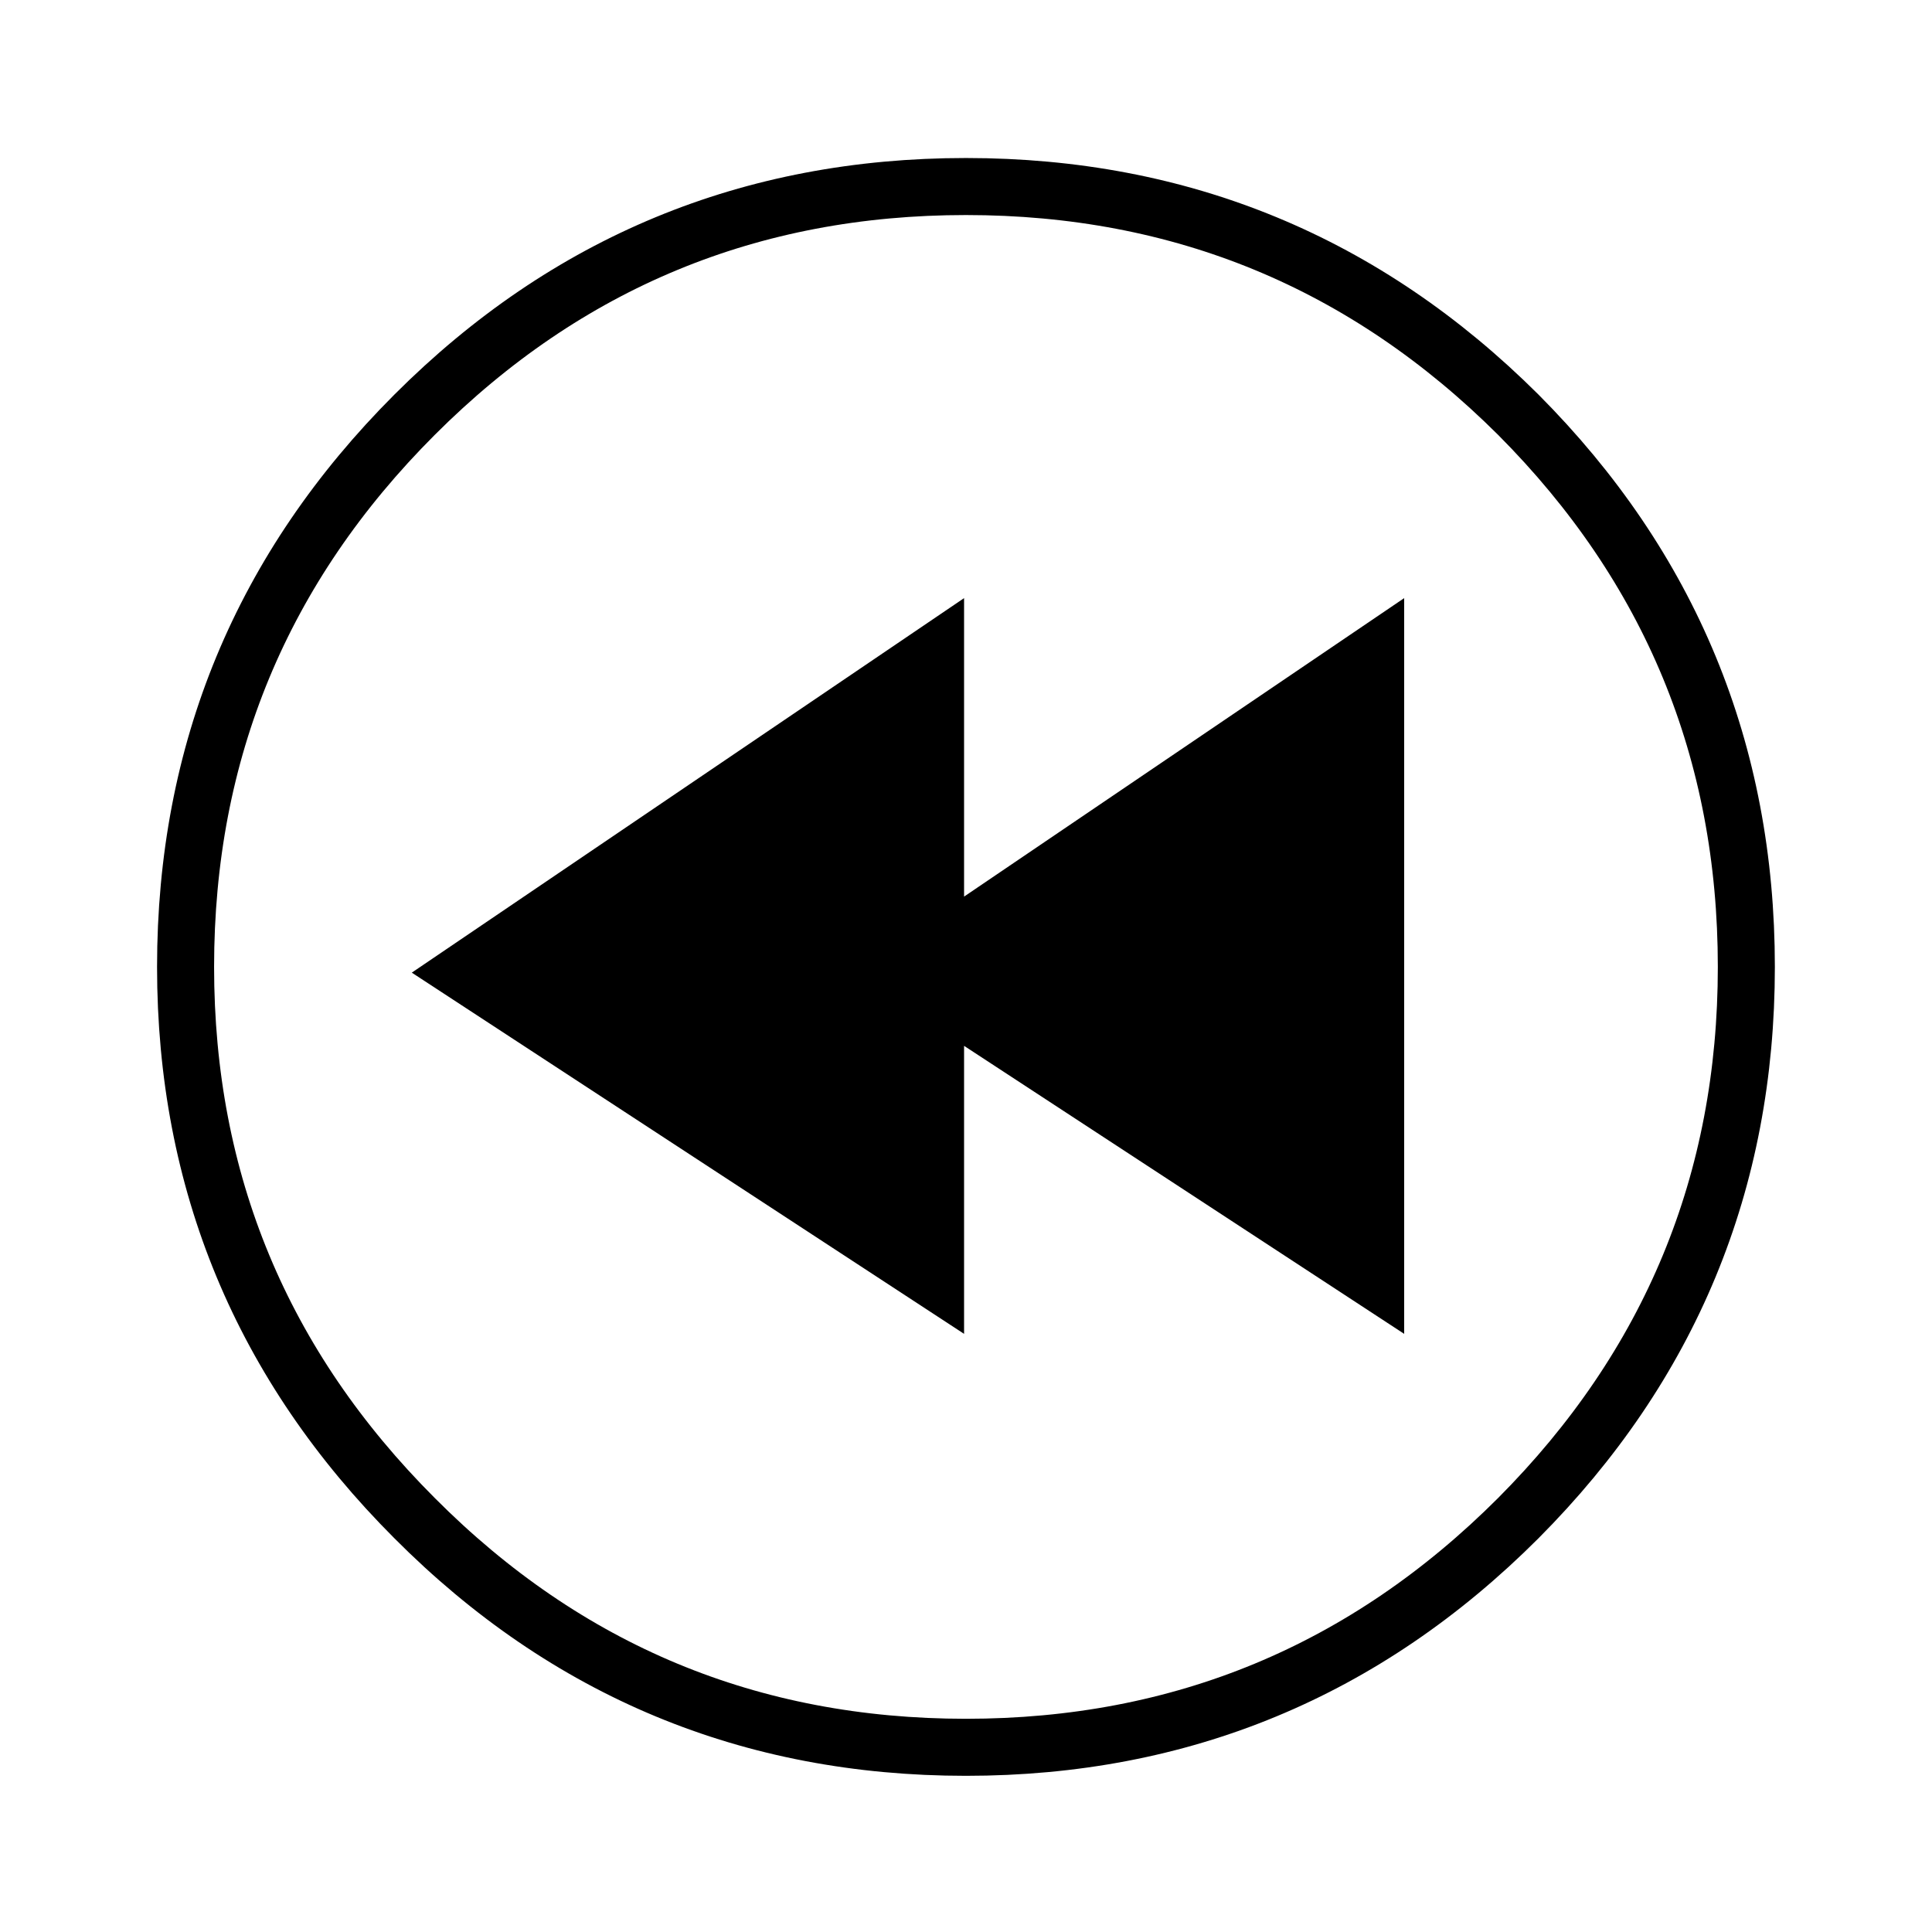 <?xml version="1.0" encoding="UTF-8"?>
<!-- Uploaded to: SVG Repo, www.svgrepo.com, Generator: SVG Repo Mixer Tools -->
<svg width="800px" height="800px" version="1.1" viewBox="144 144 512 512" xmlns="http://www.w3.org/2000/svg">
 <path d="m516.12 302.51-116.63 79.098v-79.098l-146.36 99.25 146.36 95.723v-76.324l116.63 76.324z"/>
 <path transform="matrix(5.038 0 0 5.038 148.09 148.09)" d="m91.05 50.05c0 11.3-4 20.967-12 29-8.033 8.033-17.717 12.05-29.05 12.05-11.334 0-21-4.016-29-12.05-8.033-8.033-12.05-17.7-12.05-29 0-11.333 4.017-21.016 12.05-29.05 8-8 17.666-12 29-12 11.333 0 21.016 4 29.05 12 8 8.033 12 17.717 12 29.05zm0 0" fill="none" stroke="#000000" stroke-linecap="round" stroke-linejoin="round" stroke-width="3"/>
</svg>